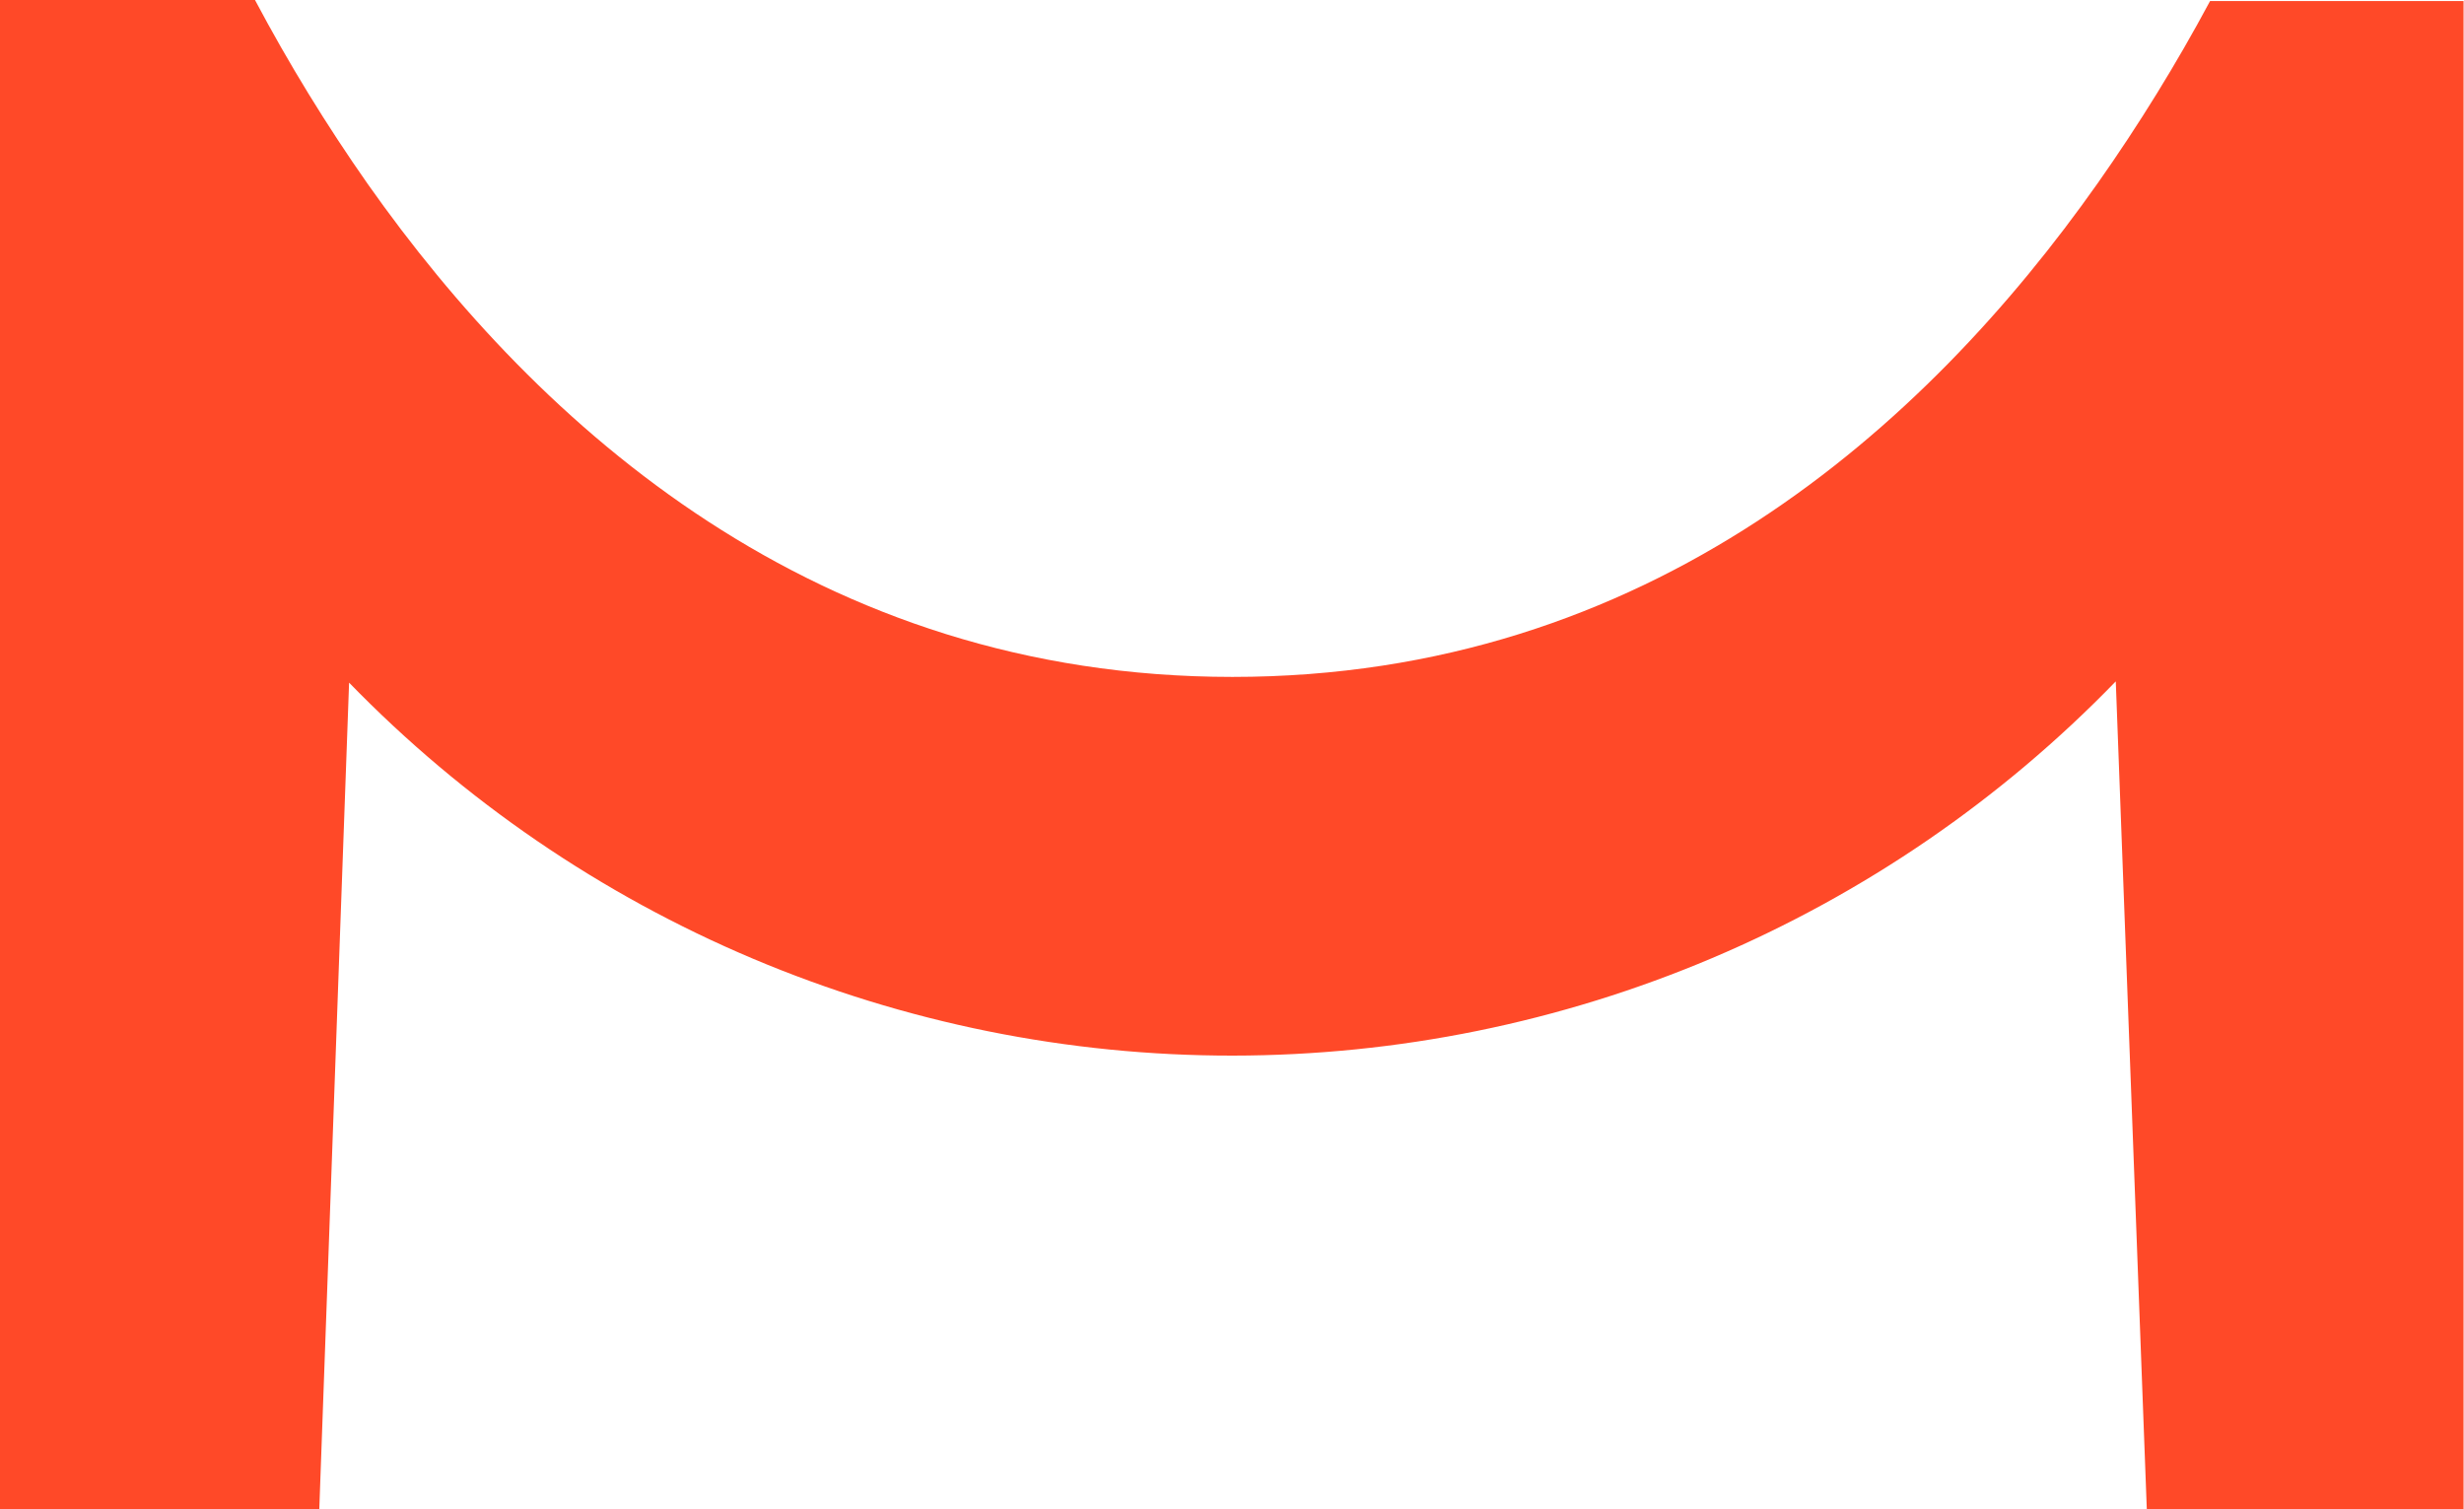 <svg width="80" height="49" viewBox="0 0 80 49" fill="none" xmlns="http://www.w3.org/2000/svg">
<path d="M68.106 5.95C62.529 13.853 53.545 21.977 40.014 21.977C26.51 21.977 17.505 13.867 11.942 5.977C10.599 4.062 9.375 2.066 8.279 0H0V49.007H10.366L11.334 22.163C15.06 25.998 19.52 29.046 24.448 31.126C29.376 33.206 34.672 34.276 40.023 34.272C45.373 34.268 50.668 33.191 55.593 31.104C60.518 29.017 64.973 25.962 68.694 22.122L69.703 49.041H79.986V0.035H71.755C70.66 2.078 69.441 4.054 68.106 5.95Z" fill="#FF4928"/>
</svg>
